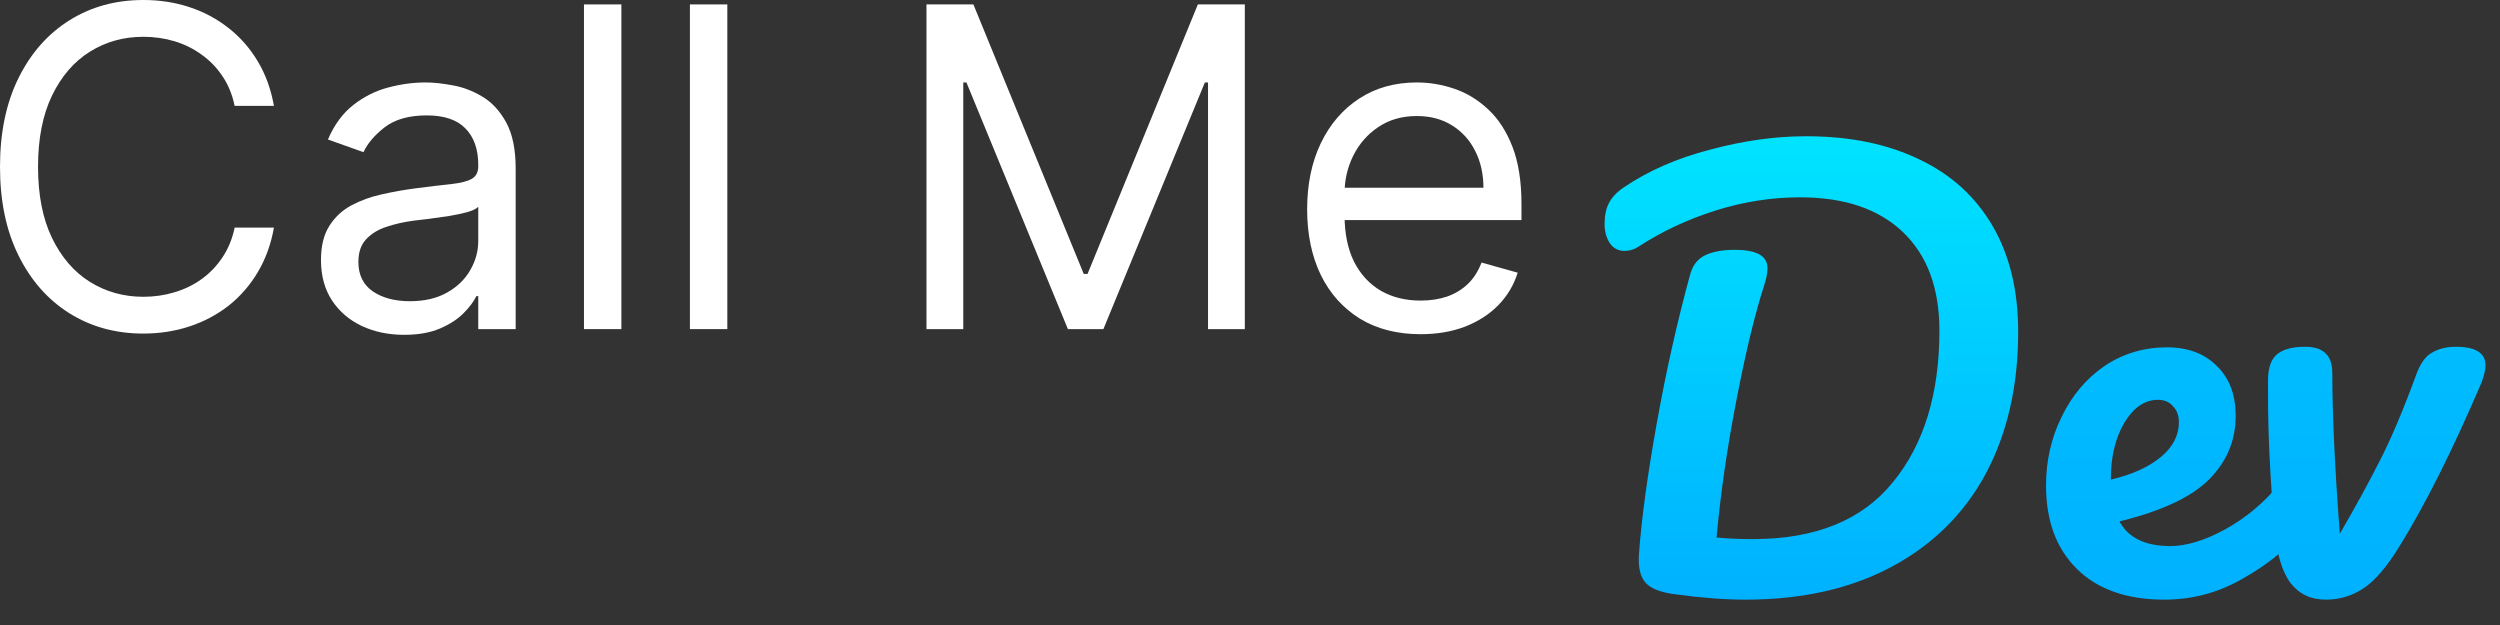 <svg width="56" height="14" viewBox="0 0 56 14" fill="none" xmlns="http://www.w3.org/2000/svg">
<rect x="0" y="0" width="56" height="14" fill="#333333" stroke="none"/>
<path d="M31.823 7.486C31.297 7.486 30.844 7.37 30.462 7.138C30.084 6.903 29.791 6.577 29.585 6.158C29.382 5.736 29.28 5.246 29.28 4.688C29.28 4.129 29.382 3.636 29.585 3.21C29.791 2.782 30.078 2.448 30.445 2.209C30.814 1.967 31.245 1.847 31.737 1.847C32.022 1.847 32.302 1.894 32.579 1.989C32.856 2.083 33.108 2.237 33.335 2.45C33.563 2.661 33.744 2.94 33.879 3.288C34.014 3.636 34.081 4.065 34.081 4.574V4.929H29.877V4.205H33.229C33.229 3.897 33.167 3.622 33.044 3.381C32.923 3.139 32.751 2.949 32.526 2.809C32.303 2.669 32.04 2.599 31.737 2.599C31.404 2.599 31.115 2.682 30.871 2.848C30.629 3.011 30.444 3.224 30.313 3.487C30.183 3.75 30.118 4.032 30.118 4.332V4.815C30.118 5.227 30.189 5.576 30.331 5.863C30.476 6.147 30.676 6.364 30.931 6.513C31.187 6.66 31.484 6.733 31.823 6.733C32.043 6.733 32.242 6.702 32.419 6.641C32.599 6.577 32.754 6.482 32.884 6.357C33.015 6.229 33.115 6.07 33.186 5.881L33.996 6.108C33.911 6.383 33.767 6.624 33.566 6.832C33.365 7.038 33.116 7.199 32.821 7.315C32.525 7.429 32.192 7.486 31.823 7.486Z" fill="white"/>
<path d="M20.753 0.099H21.804L24.276 6.136H24.361L26.832 0.099H27.884V7.372H27.06V1.847H26.989L24.716 7.372H23.921L21.648 1.847H21.577V7.372H20.753V0.099Z" fill="white"/>
<path d="M16.292 0.099V7.372H15.454V0.099H16.292Z" fill="white"/>
<path d="M13.919 0.099V7.372H13.081V0.099H13.919Z" fill="white"/>
<path d="M9.051 7.5C8.705 7.5 8.392 7.435 8.11 7.305C7.828 7.172 7.604 6.982 7.439 6.733C7.273 6.482 7.19 6.179 7.19 5.824C7.19 5.511 7.252 5.258 7.375 5.064C7.498 4.867 7.662 4.714 7.868 4.602C8.074 4.491 8.302 4.408 8.55 4.354C8.801 4.297 9.053 4.252 9.307 4.219C9.638 4.176 9.907 4.144 10.113 4.123C10.321 4.099 10.473 4.06 10.567 4.006C10.664 3.951 10.713 3.857 10.713 3.722V3.693C10.713 3.343 10.617 3.071 10.425 2.876C10.236 2.682 9.948 2.585 9.562 2.585C9.162 2.585 8.849 2.673 8.621 2.848C8.394 3.023 8.234 3.21 8.142 3.409L7.346 3.125C7.488 2.794 7.678 2.536 7.915 2.351C8.154 2.164 8.414 2.034 8.696 1.96C8.98 1.884 9.259 1.847 9.534 1.847C9.709 1.847 9.91 1.868 10.138 1.911C10.367 1.951 10.589 2.035 10.802 2.163C11.017 2.29 11.196 2.483 11.338 2.741C11.48 3 11.551 3.345 11.551 3.778V7.372H10.713V6.634H10.67C10.614 6.752 10.519 6.879 10.386 7.013C10.254 7.148 10.077 7.263 9.857 7.358C9.637 7.453 9.368 7.5 9.051 7.5ZM9.179 6.747C9.51 6.747 9.79 6.682 10.017 6.552C10.246 6.422 10.419 6.254 10.535 6.048C10.654 5.842 10.713 5.625 10.713 5.398V4.631C10.677 4.673 10.599 4.712 10.479 4.748C10.36 4.781 10.223 4.811 10.067 4.837C9.913 4.86 9.762 4.882 9.616 4.901C9.471 4.917 9.354 4.931 9.264 4.943C9.046 4.972 8.843 5.018 8.653 5.082C8.466 5.143 8.315 5.237 8.199 5.362C8.085 5.485 8.028 5.653 8.028 5.866C8.028 6.158 8.136 6.378 8.351 6.527C8.569 6.674 8.845 6.747 9.179 6.747Z" fill="white"/>
<path d="M6.136 2.372H5.256C5.204 2.119 5.112 1.896 4.982 1.705C4.854 1.513 4.698 1.352 4.513 1.222C4.331 1.089 4.129 0.99 3.906 0.923C3.684 0.857 3.452 0.824 3.21 0.824C2.77 0.824 2.371 0.935 2.013 1.158C1.658 1.38 1.375 1.708 1.165 2.141C0.956 2.575 0.852 3.106 0.852 3.736C0.852 4.366 0.956 4.897 1.165 5.33C1.375 5.763 1.658 6.091 2.013 6.314C2.371 6.536 2.77 6.648 3.21 6.648C3.452 6.648 3.684 6.615 3.906 6.548C4.129 6.482 4.331 6.384 4.513 6.254C4.698 6.121 4.854 5.959 4.982 5.767C5.112 5.573 5.204 5.35 5.256 5.099H6.136C6.07 5.471 5.949 5.804 5.774 6.097C5.599 6.391 5.381 6.641 5.121 6.847C4.86 7.05 4.568 7.205 4.244 7.312C3.922 7.418 3.577 7.472 3.21 7.472C2.59 7.472 2.038 7.32 1.555 7.017C1.072 6.714 0.692 6.283 0.415 5.724C0.138 5.166 0 4.503 0 3.736C0 2.969 0.138 2.306 0.415 1.747C0.692 1.188 1.072 0.758 1.555 0.455C2.038 0.152 2.59 0 3.21 0C3.577 0 3.922 0.053 4.244 0.16C4.568 0.266 4.86 0.423 5.121 0.629C5.381 0.832 5.599 1.081 5.774 1.374C5.949 1.665 6.07 1.998 6.136 2.372Z" fill="white"/>
<path d="M52.1 13.432C51.764 13.432 51.5 13.308 51.308 13.06C51.116 12.804 50.996 12.396 50.948 11.836C50.852 10.716 50.804 9.736 50.804 8.896V8.476C50.812 8.212 50.884 8.028 51.02 7.924C51.156 7.82 51.36 7.768 51.632 7.768C51.84 7.768 51.992 7.816 52.088 7.912C52.192 8 52.244 8.152 52.244 8.368C52.244 9.288 52.3 10.484 52.412 11.956C52.756 11.364 53.052 10.824 53.3 10.336C53.556 9.84 53.832 9.188 54.128 8.38C54.216 8.14 54.332 7.98 54.476 7.9C54.62 7.812 54.8 7.768 55.016 7.768C55.456 7.768 55.676 7.908 55.676 8.188C55.676 8.284 55.644 8.416 55.58 8.584C54.932 10.096 54.32 11.316 53.744 12.244C53.464 12.7 53.196 13.012 52.94 13.18C52.684 13.348 52.404 13.432 52.1 13.432Z" fill="url(#paint0_linear_6_29)"/>
<path d="M51.363 10.696C51.467 10.696 51.547 10.744 51.603 10.84C51.667 10.936 51.699 11.068 51.699 11.236C51.699 11.556 51.623 11.804 51.471 11.98C51.175 12.34 50.755 12.672 50.211 12.976C49.675 13.28 49.099 13.432 48.483 13.432C47.643 13.432 46.991 13.204 46.527 12.748C46.063 12.292 45.831 11.668 45.831 10.876C45.831 10.324 45.947 9.812 46.179 9.34C46.411 8.86 46.731 8.48 47.139 8.2C47.555 7.92 48.023 7.78 48.543 7.78C49.007 7.78 49.379 7.92 49.659 8.2C49.939 8.472 50.079 8.844 50.079 9.316C50.079 9.868 49.879 10.344 49.479 10.744C49.087 11.136 48.419 11.448 47.475 11.68C47.675 12.048 48.055 12.232 48.615 12.232C48.975 12.232 49.383 12.108 49.839 11.86C50.303 11.604 50.703 11.272 51.039 10.864C51.135 10.752 51.243 10.696 51.363 10.696ZM48.339 8.956C48.043 8.956 47.791 9.128 47.583 9.472C47.383 9.816 47.283 10.232 47.283 10.72V10.744C47.755 10.632 48.127 10.464 48.399 10.24C48.671 10.016 48.807 9.756 48.807 9.46C48.807 9.308 48.763 9.188 48.675 9.1C48.595 9.004 48.483 8.956 48.339 8.956Z" fill="url(#paint1_linear_6_29)"/>
<path d="M39.099 13.432C38.635 13.432 38.111 13.392 37.527 13.312C37.207 13.272 36.987 13.188 36.867 13.06C36.747 12.932 36.695 12.724 36.711 12.436C36.767 11.644 36.899 10.668 37.107 9.508C37.315 8.34 37.567 7.216 37.863 6.136C37.919 5.936 38.031 5.796 38.199 5.716C38.367 5.636 38.587 5.596 38.859 5.596C39.347 5.596 39.591 5.732 39.591 6.004C39.591 6.116 39.567 6.244 39.519 6.388C39.311 7.028 39.103 7.888 38.895 8.968C38.687 10.04 38.539 11.064 38.451 12.04C38.691 12.064 38.963 12.076 39.267 12.076C40.667 12.076 41.711 11.652 42.399 10.804C43.095 9.956 43.443 8.824 43.443 7.408C43.443 6.456 43.171 5.72 42.627 5.2C42.083 4.68 41.315 4.42 40.323 4.42C39.683 4.42 39.047 4.52 38.415 4.72C37.791 4.92 37.227 5.184 36.723 5.512C36.619 5.584 36.507 5.62 36.387 5.62C36.251 5.62 36.143 5.564 36.063 5.452C35.983 5.332 35.943 5.188 35.943 5.02C35.943 4.828 35.975 4.672 36.039 4.552C36.103 4.424 36.211 4.308 36.363 4.204C36.915 3.828 37.563 3.544 38.307 3.352C39.051 3.152 39.767 3.052 40.455 3.052C41.431 3.052 42.275 3.224 42.987 3.568C43.699 3.904 44.247 4.4 44.631 5.056C45.015 5.712 45.207 6.504 45.207 7.432C45.207 8.64 44.967 9.696 44.487 10.6C44.007 11.496 43.307 12.192 42.387 12.688C41.467 13.184 40.371 13.432 39.099 13.432Z" fill="url(#paint2_linear_6_29)"/>
<defs>
<linearGradient id="paint0_linear_6_29" x1="-61.719" y1="-24.654" x2="-61.719" y2="25.147" gradientUnits="userSpaceOnUse">
<stop stop-color="#00FFFF"/>
<stop offset="1" stop-color="#0099FF"/>
</linearGradient>
<linearGradient id="paint1_linear_6_29" x1="-4.054" y1="-24.735" x2="-4.054" y2="25.172" gradientUnits="userSpaceOnUse">
<stop stop-color="#00FFFF"/>
<stop offset="1" stop-color="#0099FF"/>
</linearGradient>
<linearGradient id="paint2_linear_6_29" x1="45.403" y1="-2.628" x2="45.403" y2="18.372" gradientUnits="userSpaceOnUse">
<stop stop-color="#00FFFF"/>
<stop offset="1" stop-color="#0099FF"/>
</linearGradient>
</defs>
</svg>
